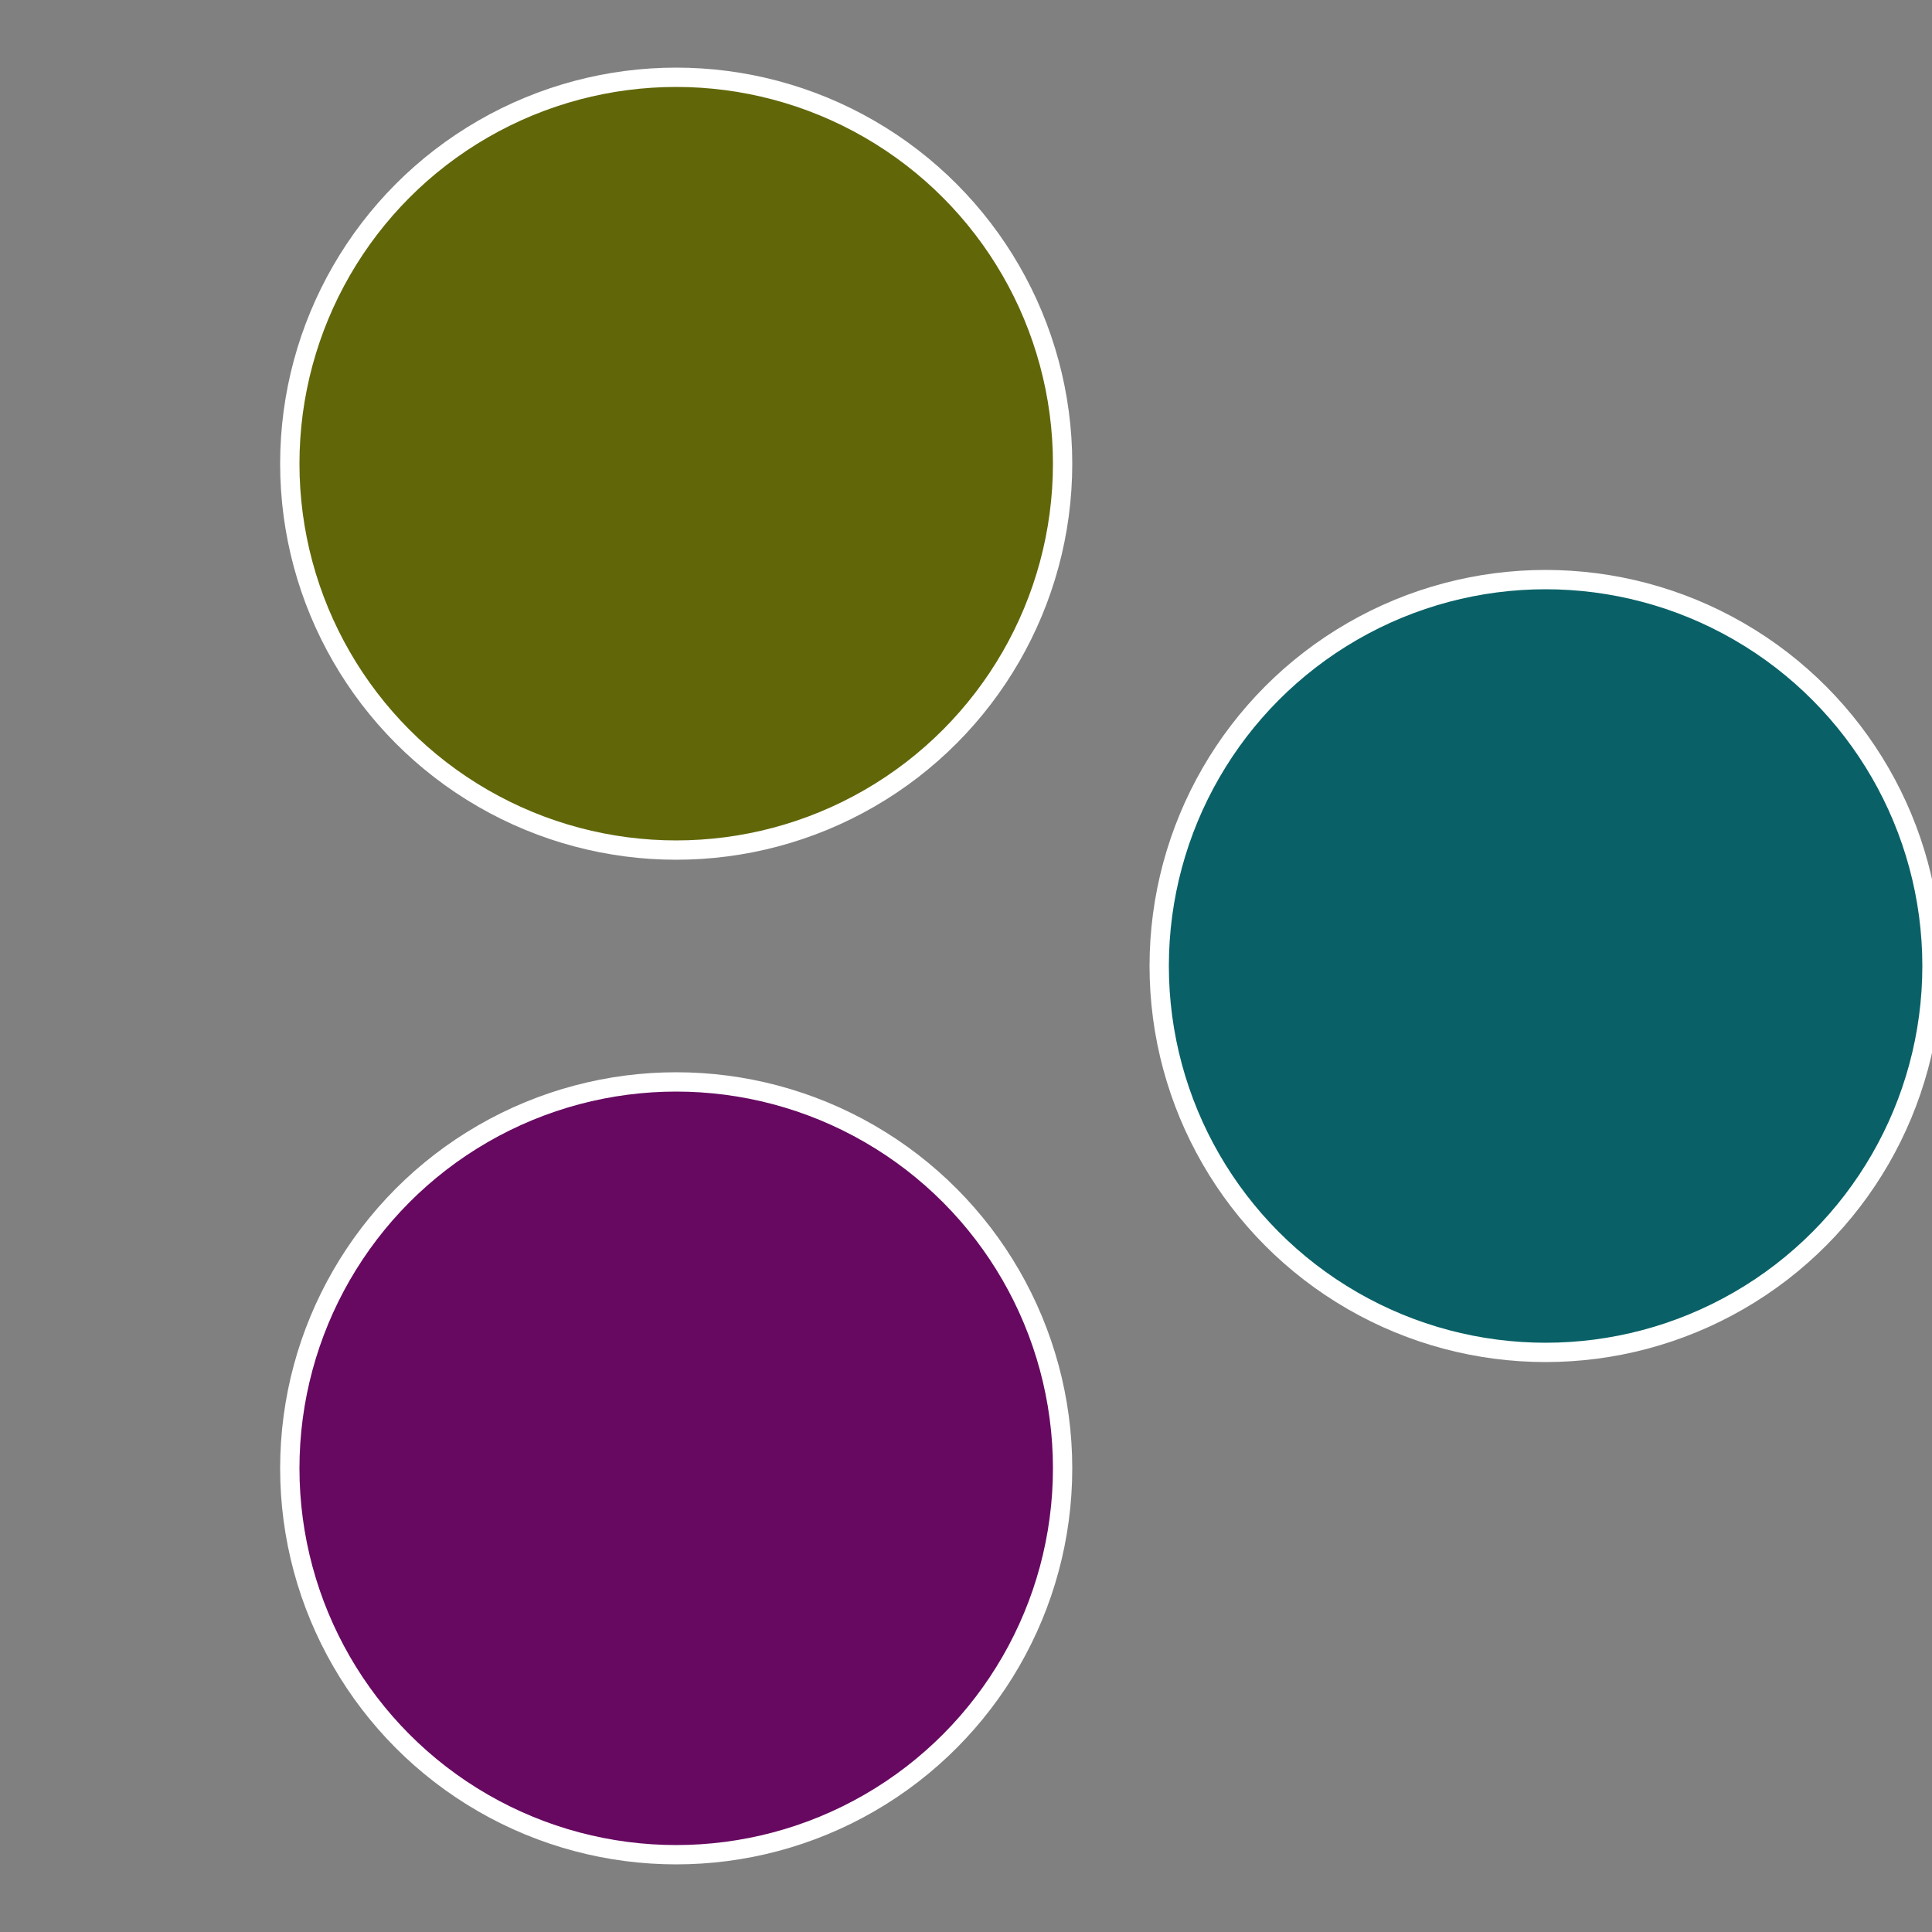 <?xml version="1.0" standalone="no"?>
<svg width="500" height="500" viewBox="-1 -1 2 2" xmlns="http://www.w3.org/2000/svg">
 
                <rect x="-1" y="-1" width="2" height="2" fill="#808080" stroke="none"/>
 
                <circle cx="0.6" cy="0" r="0.4" fill="#096167" stroke="#fff" stroke-width="1%" />
             
                <circle cx="-0.3" cy="0.52" r="0.4" fill="#670961" stroke="#fff" stroke-width="1%" />
             
                <circle cx="-0.3" cy="-0.52" r="0.4" fill="#616709" stroke="#fff" stroke-width="1%" />
            </svg>
